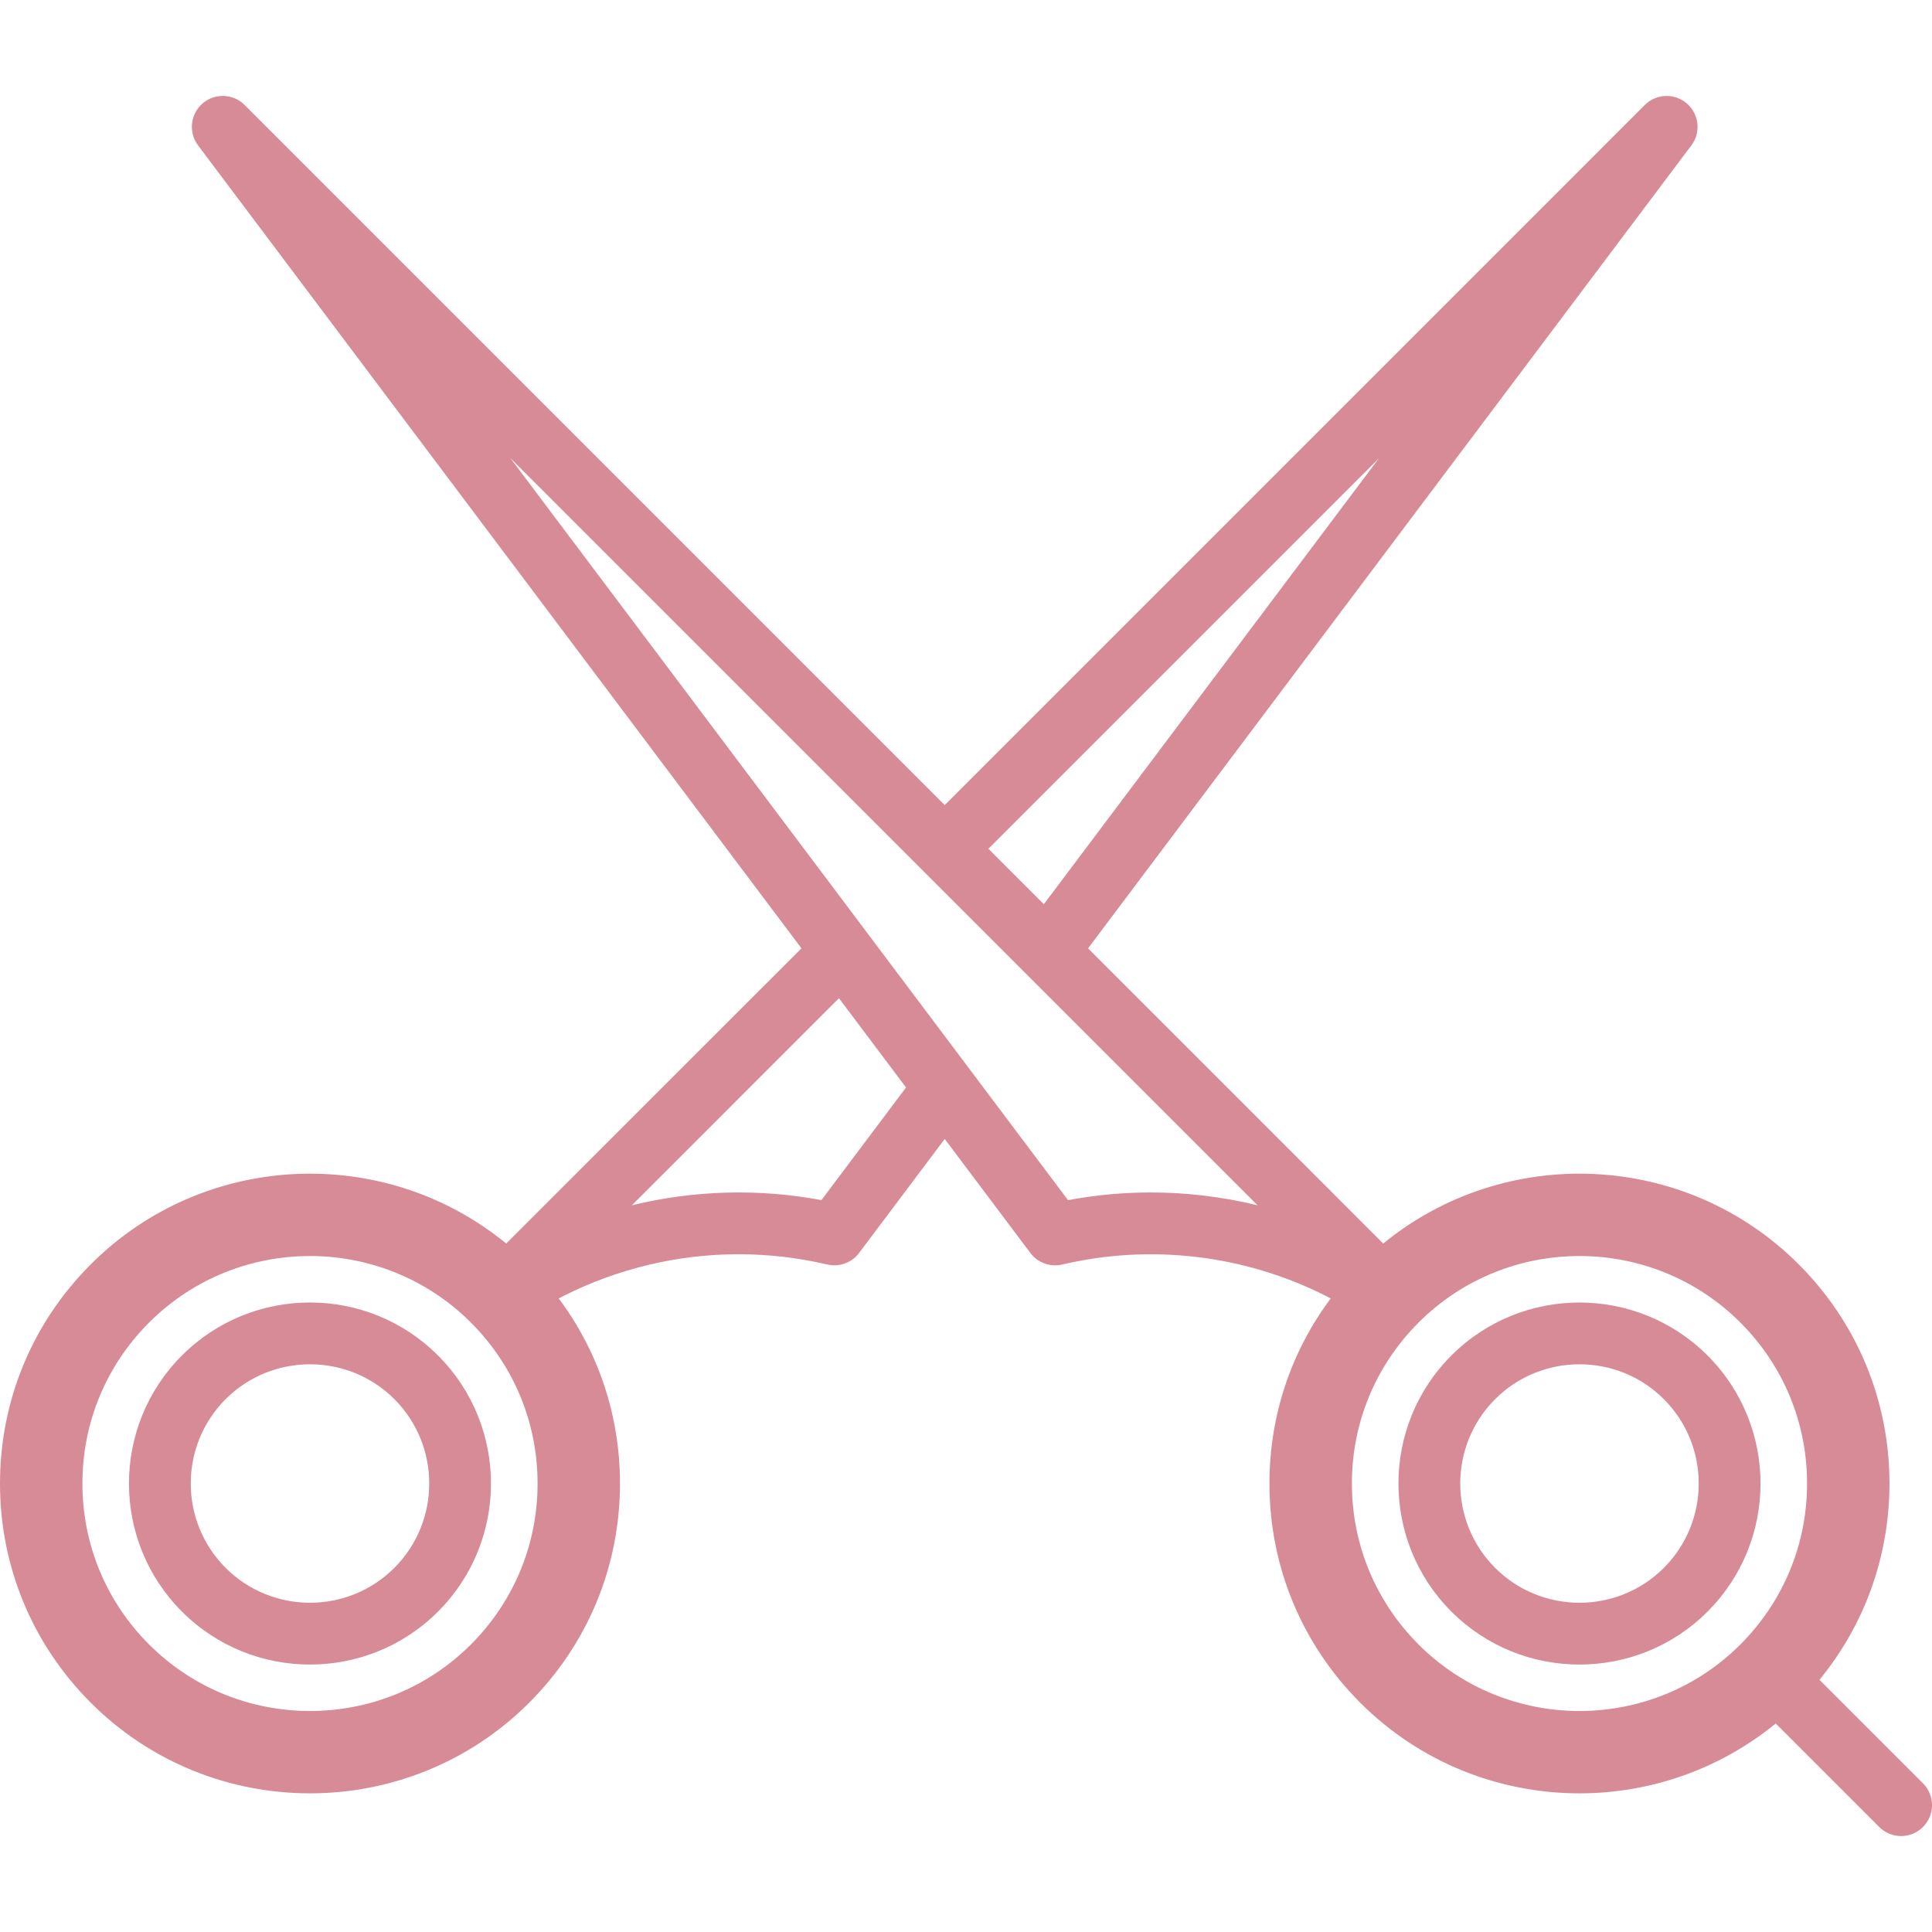 <?xml version="1.0" encoding="utf-8"?>
<!-- Generator: Adobe Illustrator 15.1.0, SVG Export Plug-In . SVG Version: 6.00 Build 0)  -->
<!DOCTYPE svg PUBLIC "-//W3C//DTD SVG 1.1//EN" "http://www.w3.org/Graphics/SVG/1.1/DTD/svg11.dtd">
<svg version="1.1" id="Layer_1" xmlns="http://www.w3.org/2000/svg" xmlns:xlink="http://www.w3.org/1999/xlink" x="0px" y="0px"
	 width="60px" height="60px" viewBox="0 0 60 60" enable-background="new 0 0 60 60" xml:space="preserve">
<g>
	<path fill="#D78B97" d="M5.65,42.096c-2.193,2.192-2.193,5.761,0,7.953c1.096,1.097,2.536,1.645,3.976,1.645
		c1.441,0,2.88-0.548,3.977-1.645c2.193-2.192,2.193-5.761,0-7.953C11.411,39.902,7.842,39.902,5.65,42.096L5.65,42.096z
		 M12.247,48.692c-1.445,1.444-3.796,1.444-5.24,0c-1.444-1.445-1.444-3.796,0-5.24c0.722-0.723,1.671-1.083,2.62-1.083
		c0.949,0,1.898,0.36,2.621,1.083C13.691,44.896,13.691,47.247,12.247,48.692z"/>
	<path fill="#D78B97" d="M53.029,42.096c-2.193-2.193-5.762-2.193-7.955,0c-2.192,2.192-2.192,5.761,0,7.953
		c1.097,1.097,2.537,1.645,3.979,1.645c1.439,0,2.88-0.548,3.977-1.645C55.223,47.856,55.223,44.288,53.029,42.096z M51.672,48.692
		c-1.445,1.444-3.795,1.444-5.239,0c-1.445-1.445-1.445-3.796,0-5.24c0.722-0.723,1.671-1.083,2.62-1.083
		c0.948,0,1.897,0.36,2.619,1.083C53.117,44.896,53.117,47.247,51.672,48.692z"/>
	<path fill="#D78B97" d="M59.72,55.382l-3.215-3.215c1.408-1.715,2.174-3.847,2.174-6.096c0-2.57-1.001-4.988-2.819-6.807
		c-3.524-3.524-9.124-3.739-12.902-0.645l-9.167-9.168L52.526,4.516c0.304-0.403,0.242-0.971-0.138-1.301
		c-0.381-0.33-0.951-0.31-1.308,0.046L29.339,25.002L7.597,3.26C7.241,2.904,6.67,2.884,6.289,3.214
		c-0.38,0.331-0.44,0.899-0.138,1.301L24.89,29.451l-9.169,9.168c-3.777-3.094-9.377-2.879-12.902,0.646
		C1.001,41.083,0,43.501,0,46.071c0,2.572,1.001,4.989,2.819,6.808c1.877,1.877,4.342,2.815,6.807,2.815
		c2.466,0,4.931-0.938,6.808-2.815c1.818-1.818,2.82-4.235,2.82-6.808c0-2.1-0.668-4.097-1.903-5.748l0.15-0.076
		c1.677-0.848,3.555-1.296,5.434-1.296c0.928,0,1.855,0.108,2.756,0.319c0.37,0.087,0.758-0.053,0.987-0.356l2.661-3.543
		l2.662,3.543c0.229,0.304,0.617,0.444,0.987,0.357c2.755-0.647,5.664-0.302,8.19,0.976l0.149,0.077
		c-1.235,1.651-1.903,3.647-1.903,5.748c0,2.571,1.002,4.988,2.819,6.807c1.877,1.877,4.343,2.815,6.809,2.815
		c2.163,0,4.327-0.724,6.095-2.17l3.215,3.215c0.188,0.188,0.433,0.281,0.679,0.281c0.245,0,0.491-0.094,0.679-0.281
		C60.094,56.365,60.094,55.757,59.72,55.382L59.72,55.382z M14.625,51.07c-2.755,2.756-7.24,2.756-9.996,0
		c-1.335-1.336-2.07-3.11-2.07-4.999c0-1.888,0.735-3.662,2.07-4.997c1.378-1.378,3.188-2.067,4.998-2.067
		c1.811,0,3.62,0.689,4.998,2.067c1.335,1.335,2.07,3.109,2.07,4.997C16.695,47.96,15.96,49.734,14.625,51.07L14.625,51.07z
		 M42.828,14.227l-10.41,13.854l-1.722-1.722L42.828,14.227z M25.511,37.271c-1.941-0.365-3.964-0.309-5.888,0.161l6.431-6.432
		l2.084,2.773L25.511,37.271z M35.74,37.033c-0.858,0-1.721,0.079-2.571,0.239L15.852,14.229l23.204,23.203
		C37.97,37.167,36.856,37.033,35.74,37.033L35.74,37.033z M44.054,51.07c-1.334-1.336-2.07-3.11-2.07-4.999
		c0-1.888,0.736-3.662,2.07-4.997c1.378-1.378,3.188-2.067,4.999-2.067c1.81,0,3.619,0.689,4.997,2.067
		c1.335,1.335,2.07,3.109,2.07,4.997c0,1.889-0.736,3.663-2.07,4.999C51.294,53.826,46.81,53.826,44.054,51.07z"/>
</g>
</svg>
